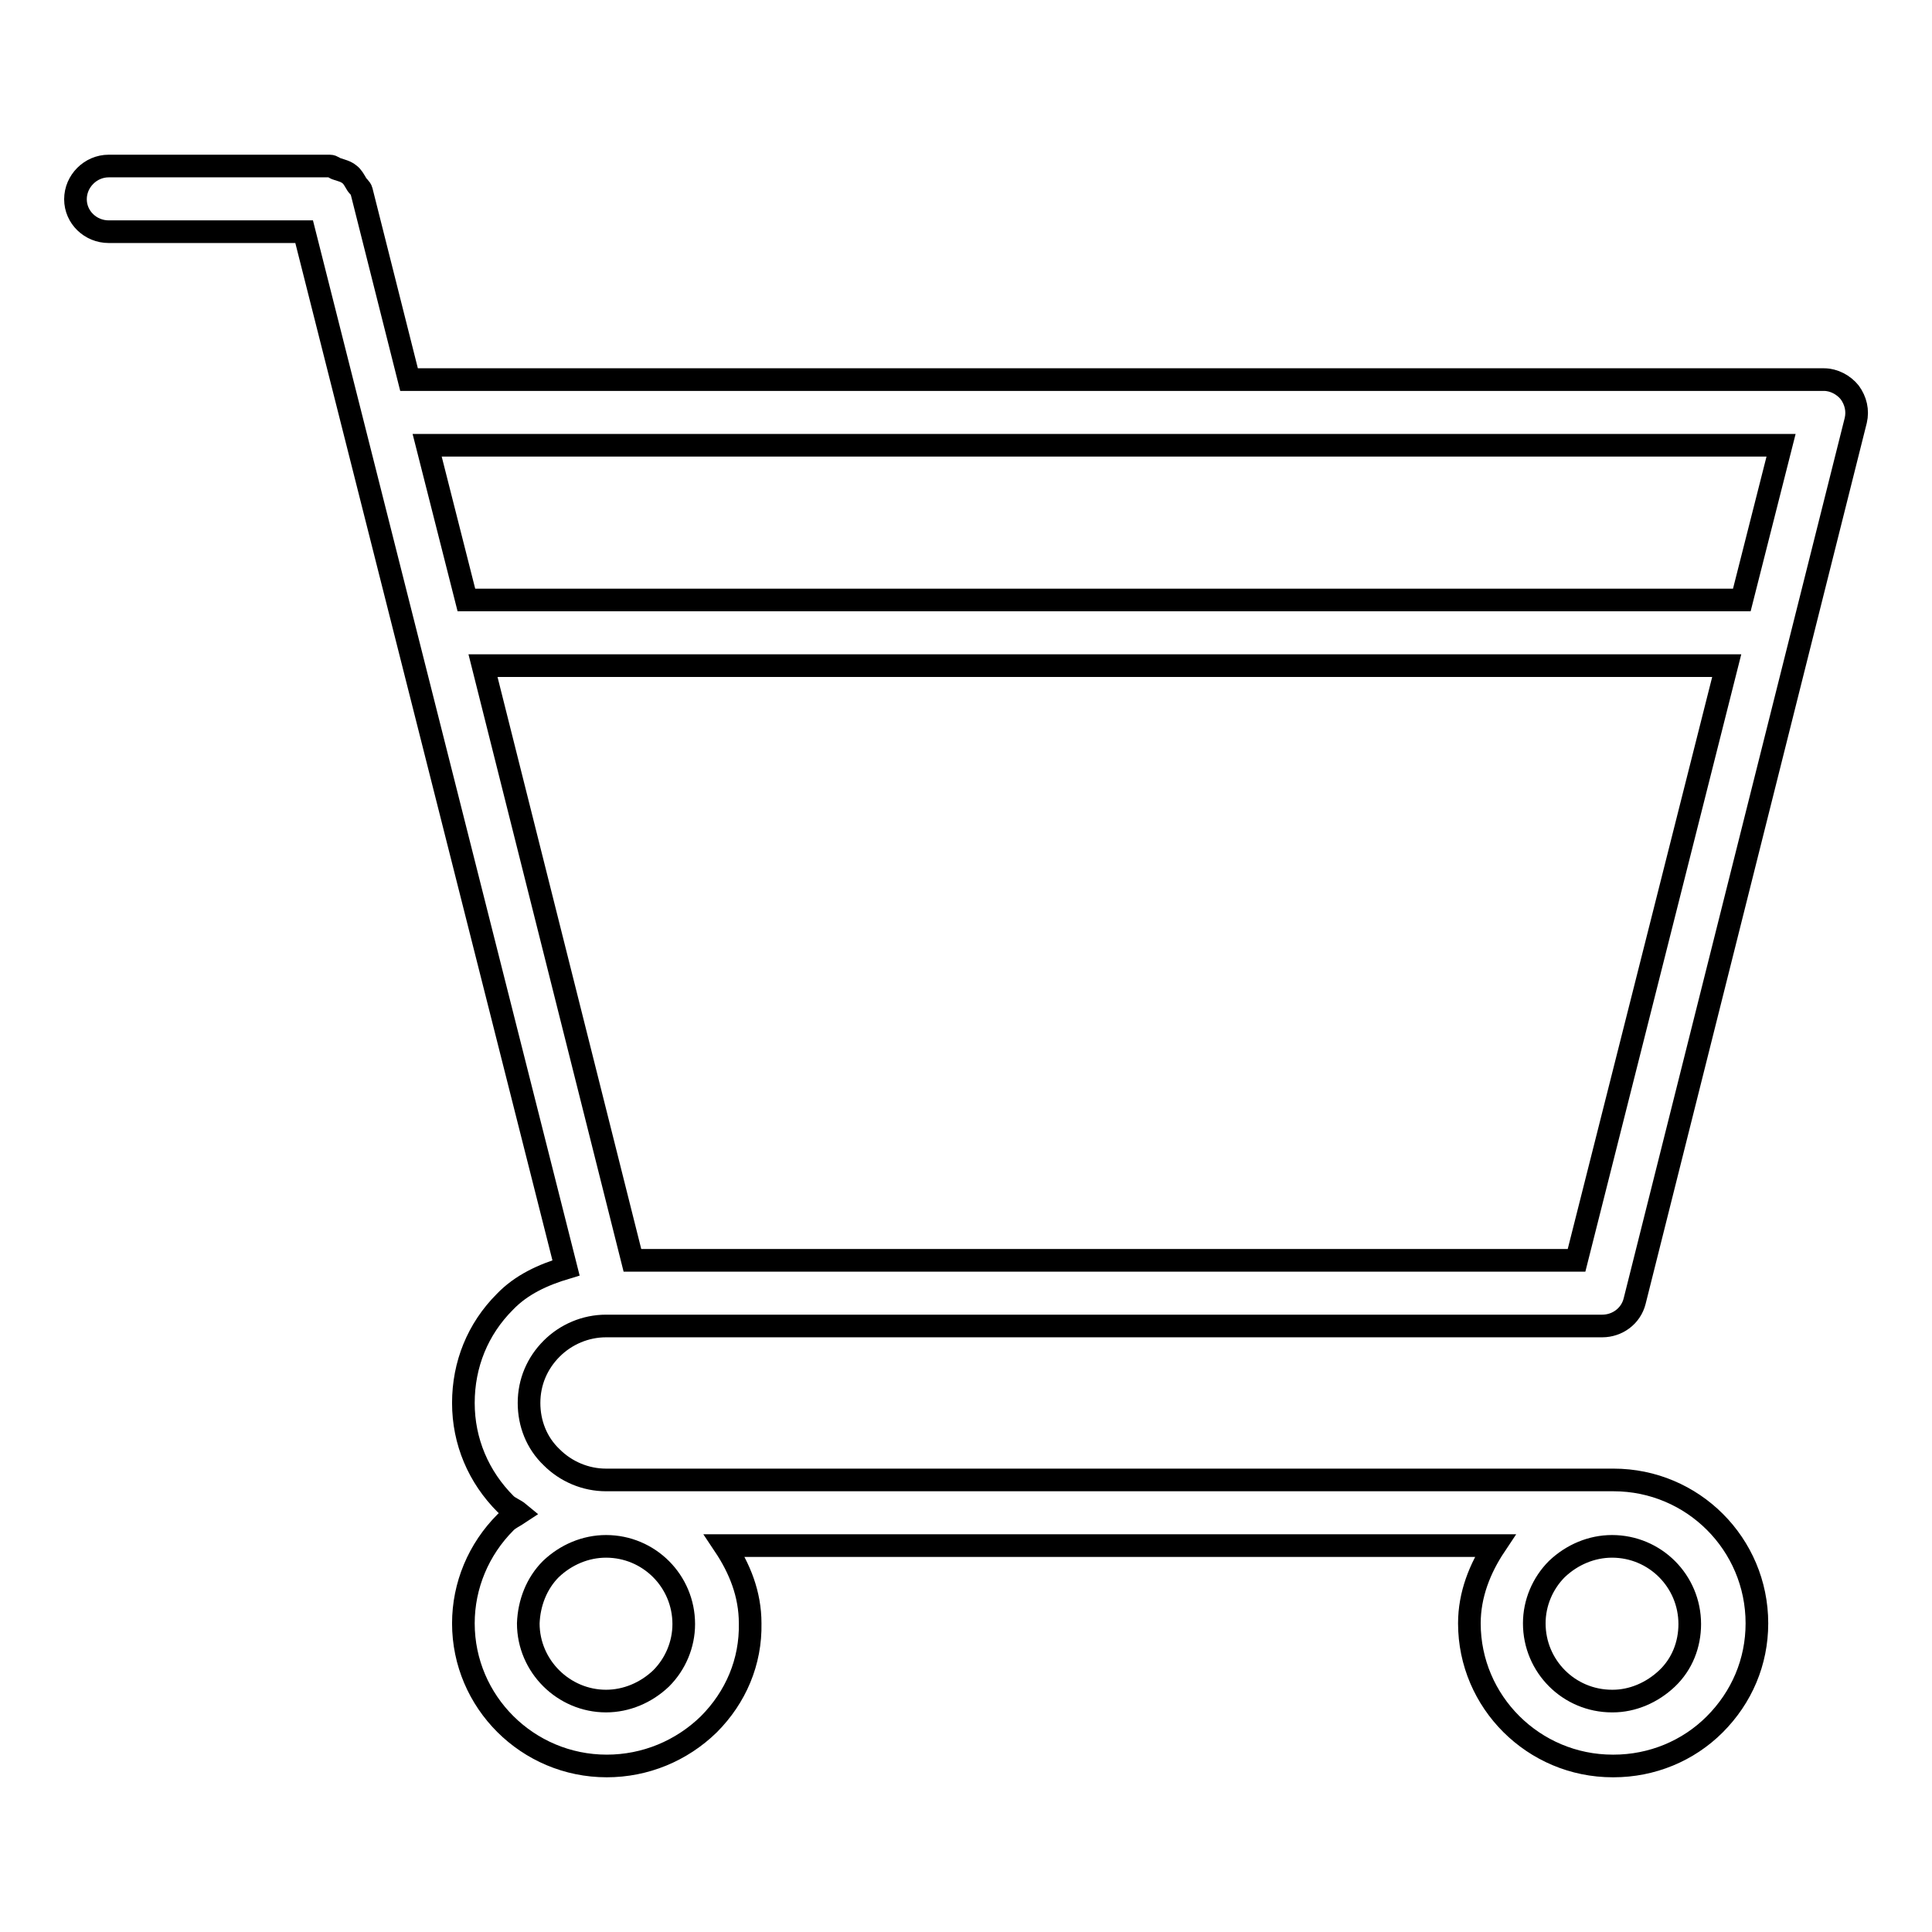 <?xml version="1.0" encoding="utf-8"?>
<!-- Svg Vector Icons : http://www.onlinewebfonts.com/icon -->
<!DOCTYPE svg PUBLIC "-//W3C//DTD SVG 1.1//EN" "http://www.w3.org/Graphics/SVG/1.1/DTD/svg11.dtd">
<svg version="1.1" xmlns="http://www.w3.org/2000/svg" xmlns:xlink="http://www.w3.org/1999/xlink" x="0px" y="0px" viewBox="0 0 256 256" enable-background="new 0 0 256 256" xml:space="preserve">
<g><g><path stroke-width="3" fill-opacity="0" stroke="#000000"  d="M80.3,175.7L80.3,175.7h132c2,0,3.8-1.3,4.3-3.3l29.3-116.7c0.3-1.3,0-2.6-0.8-3.7c-0.8-1-2.1-1.7-3.4-1.7H54.2l-6.3-25c-0.1-0.4-0.5-0.6-0.7-1c-0.3-0.5-0.5-0.9-0.9-1.2c-0.5-0.4-1-0.5-1.6-0.7c-0.4-0.1-0.6-0.4-1-0.4H14.4C12,22,10,24,10,26.4c0,2.4,2,4.3,4.4,4.3h25.9L75,168c-3,0.9-5.9,2.2-8.1,4.5c-3.6,3.6-5.5,8.3-5.5,13.4c0,5.1,2,9.8,5.6,13.4c0.5,0.5,1.2,0.7,1.8,1.2c-0.6,0.4-1.3,0.7-1.8,1.2c-3.6,3.6-5.6,8.4-5.6,13.4c0,10.4,8.5,18.9,19,18.9c0,0,0,0,0,0c5.1,0,9.9-2,13.5-5.5c3.6-3.6,5.6-8.3,5.5-13.4c0-3.9-1.4-7.3-3.4-10.3h102.1c-2,3-3.4,6.5-3.4,10.3c0,10.4,8.5,18.9,19,18.9c0,0,0,0,0.1,0c5.1,0,9.9-2,13.4-5.5c3.6-3.6,5.6-8.3,5.6-13.4c0-10.5-8.5-19-19-19H80.3h0c0,0,0,0,0,0c-2.7,0-5.3-1.1-7.2-3c-2-1.9-3-4.5-3-7.2c0-2.8,1.1-5.3,3-7.2C75,176.8,77.6,175.7,80.3,175.7z M56.6,59H236l-5.2,20.5H61.8L56.6,59z M64,88.2h164.8L208.9,167H83.8L64,88.2z M206.3,207.9c2-1.9,4.6-3,7.3-3c5.7,0,10.3,4.6,10.3,10.3c0,2.7-1,5.3-3,7.2c-2,1.9-4.6,3-7.2,3h-0.1c-5.7,0-10.3-4.6-10.3-10.3C203.3,212.4,204.4,209.8,206.3,207.9z M73,207.9c2-1.9,4.6-3,7.3-3c5.7,0,10.3,4.6,10.3,10.3c0,2.7-1.1,5.3-3,7.2c-2,1.9-4.6,3-7.3,3h0c-5.6,0-10.3-4.6-10.3-10.3C70.1,212.4,71.1,209.8,73,207.9z"/></g></g>
</svg>